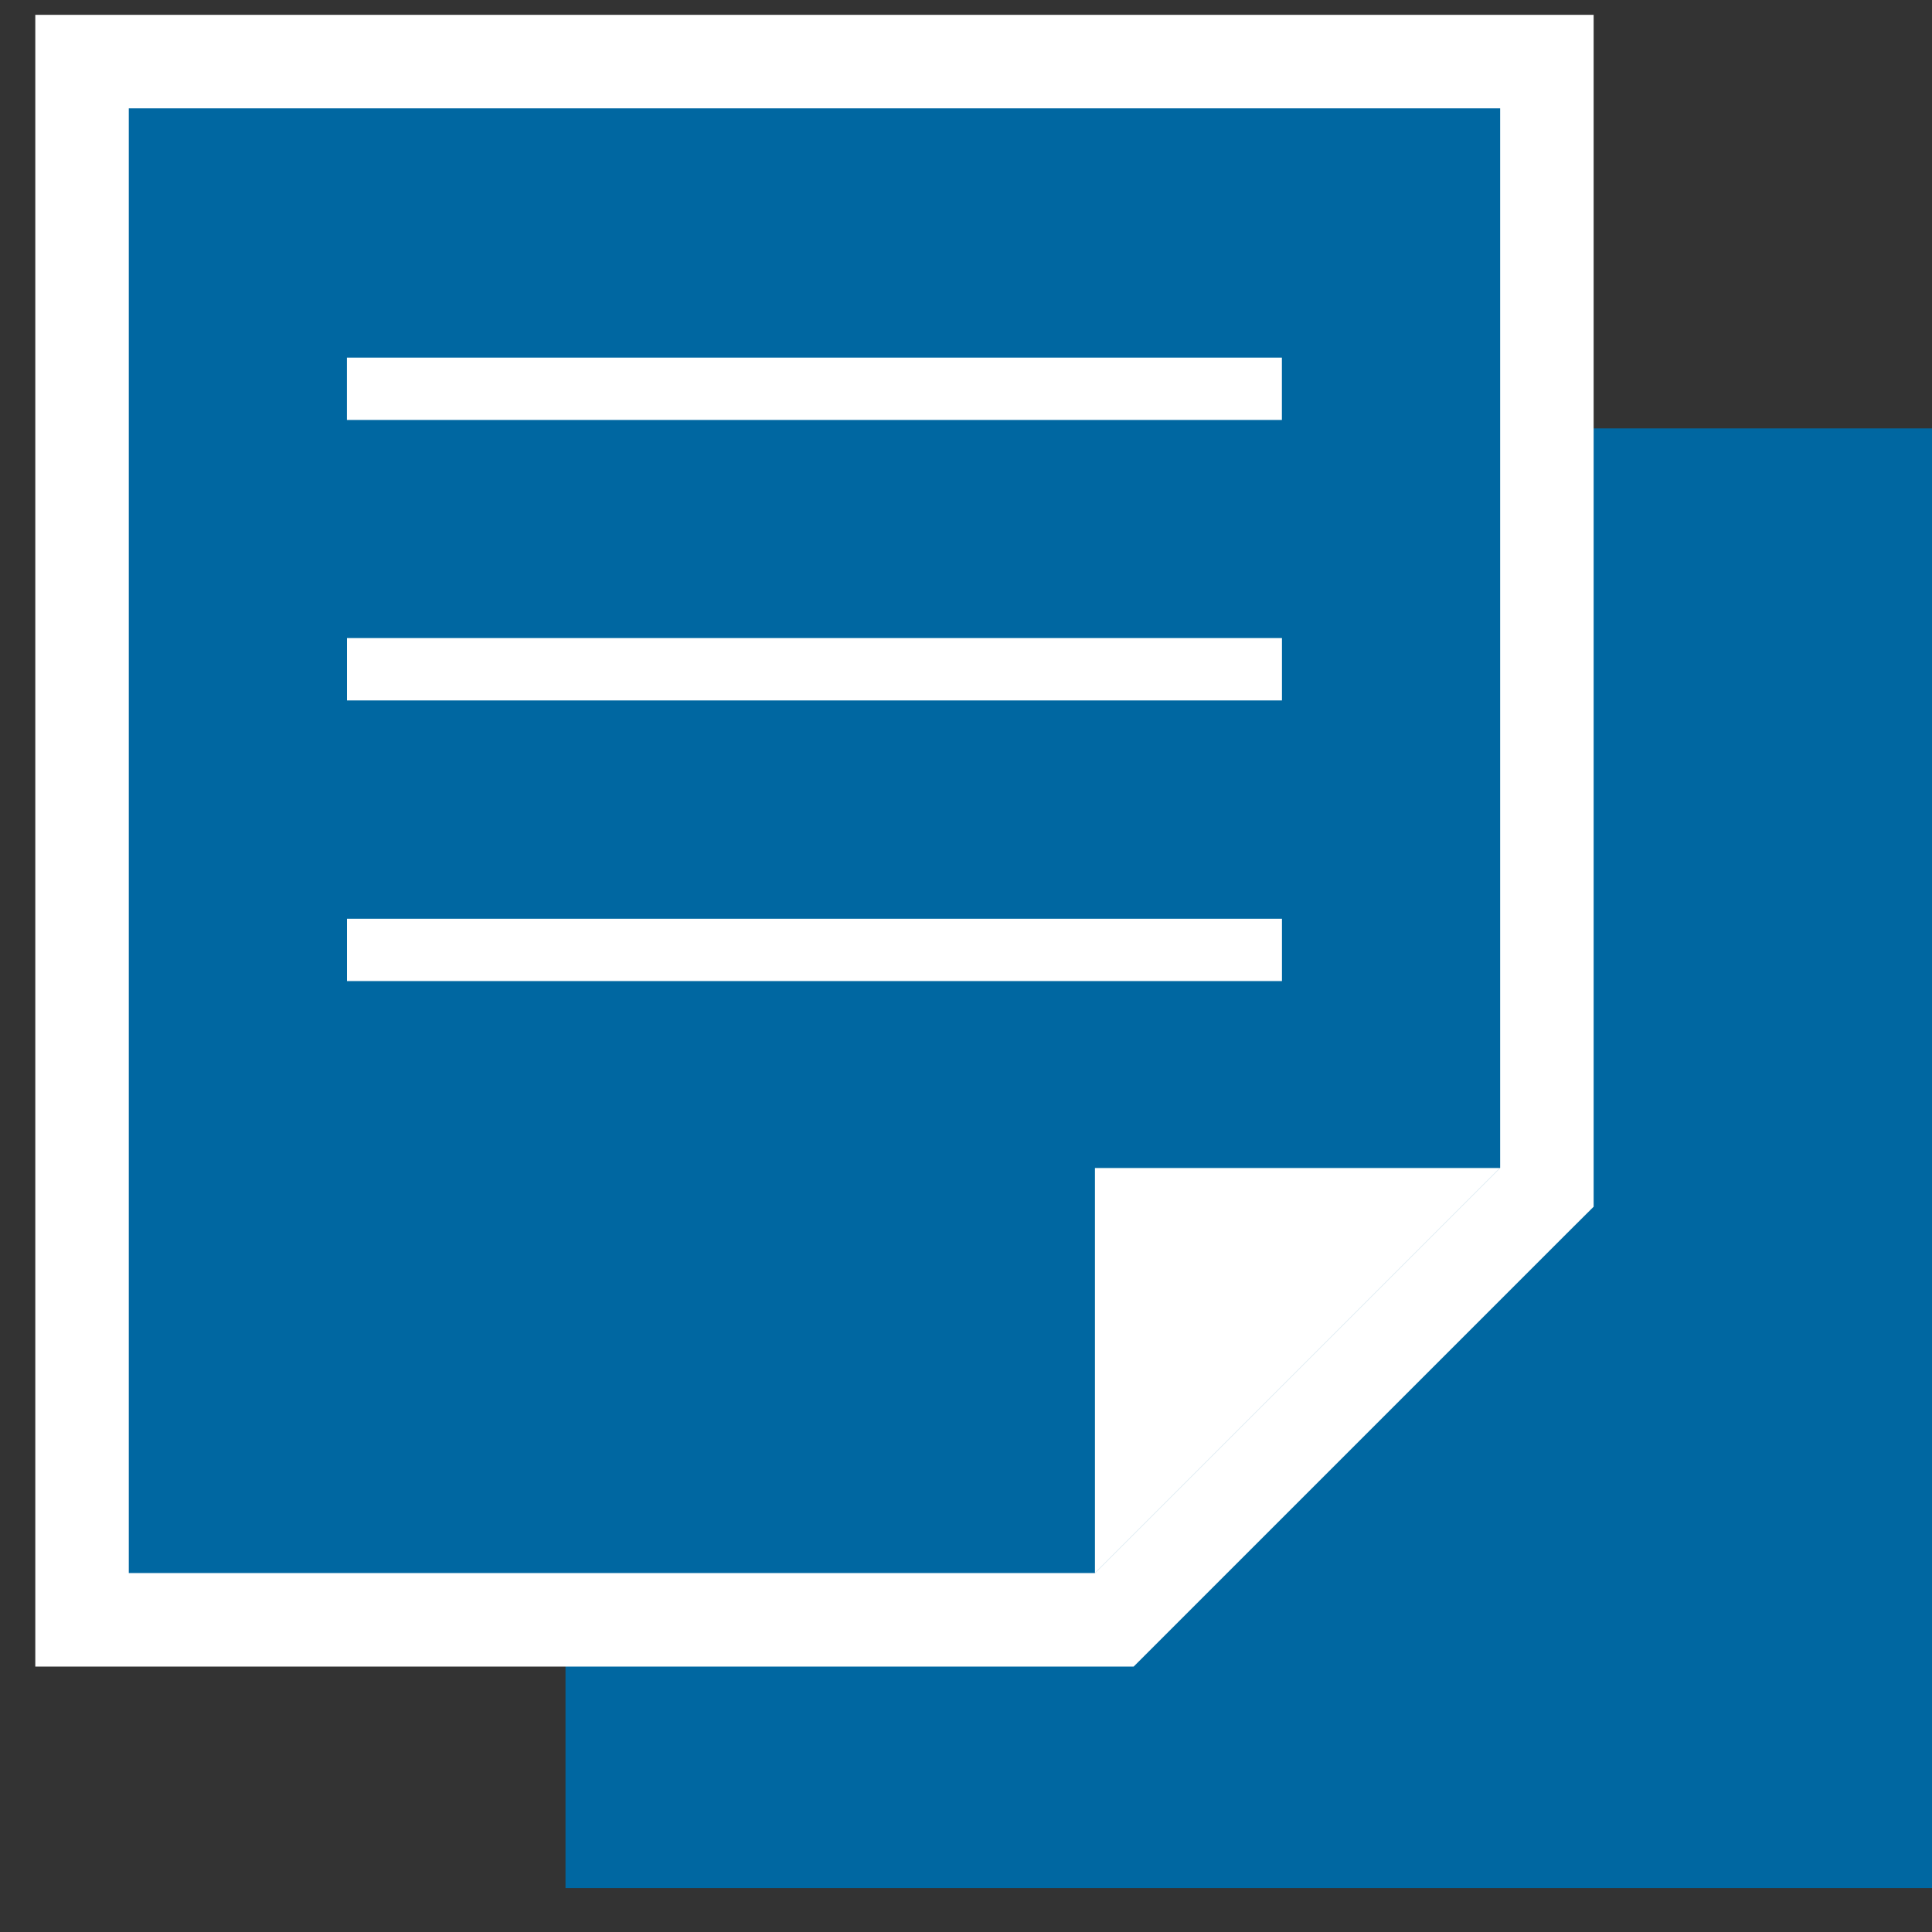 <svg xmlns="http://www.w3.org/2000/svg" fill="none" viewBox="0 0 30 30" height="30" width="30">
<rect x="0" y="0" width="30" height="30" fill="#333333" stroke="none"/>
<rect fill="#0067A1" height="22.665" width="21.219" y="6.652" x="8.781"></rect>
<path stroke-width="1.452" stroke="white" fill="#0067A1" d="M2 0.956L1.274 0.956V1.682L1.274 24.426L1.274 25.152H2H17.002H17.303L17.516 24.939L23.807 18.648L24.02 18.436V18.135V1.682V0.956L23.294 0.956L2 0.956Z"></path>
<path fill="white" d="M17.002 18.137H23.293L17.002 24.428V18.137Z"></path>
<rect fill="white" height="0.968" width="14.518" y="5.553" x="5.387"></rect>
<rect fill="white" height="0.968" width="14.518" y="9.908" x="5.388"></rect>
<rect fill="white" height="0.968" width="14.518" y="14.266" x="5.388"></rect>
</svg>
